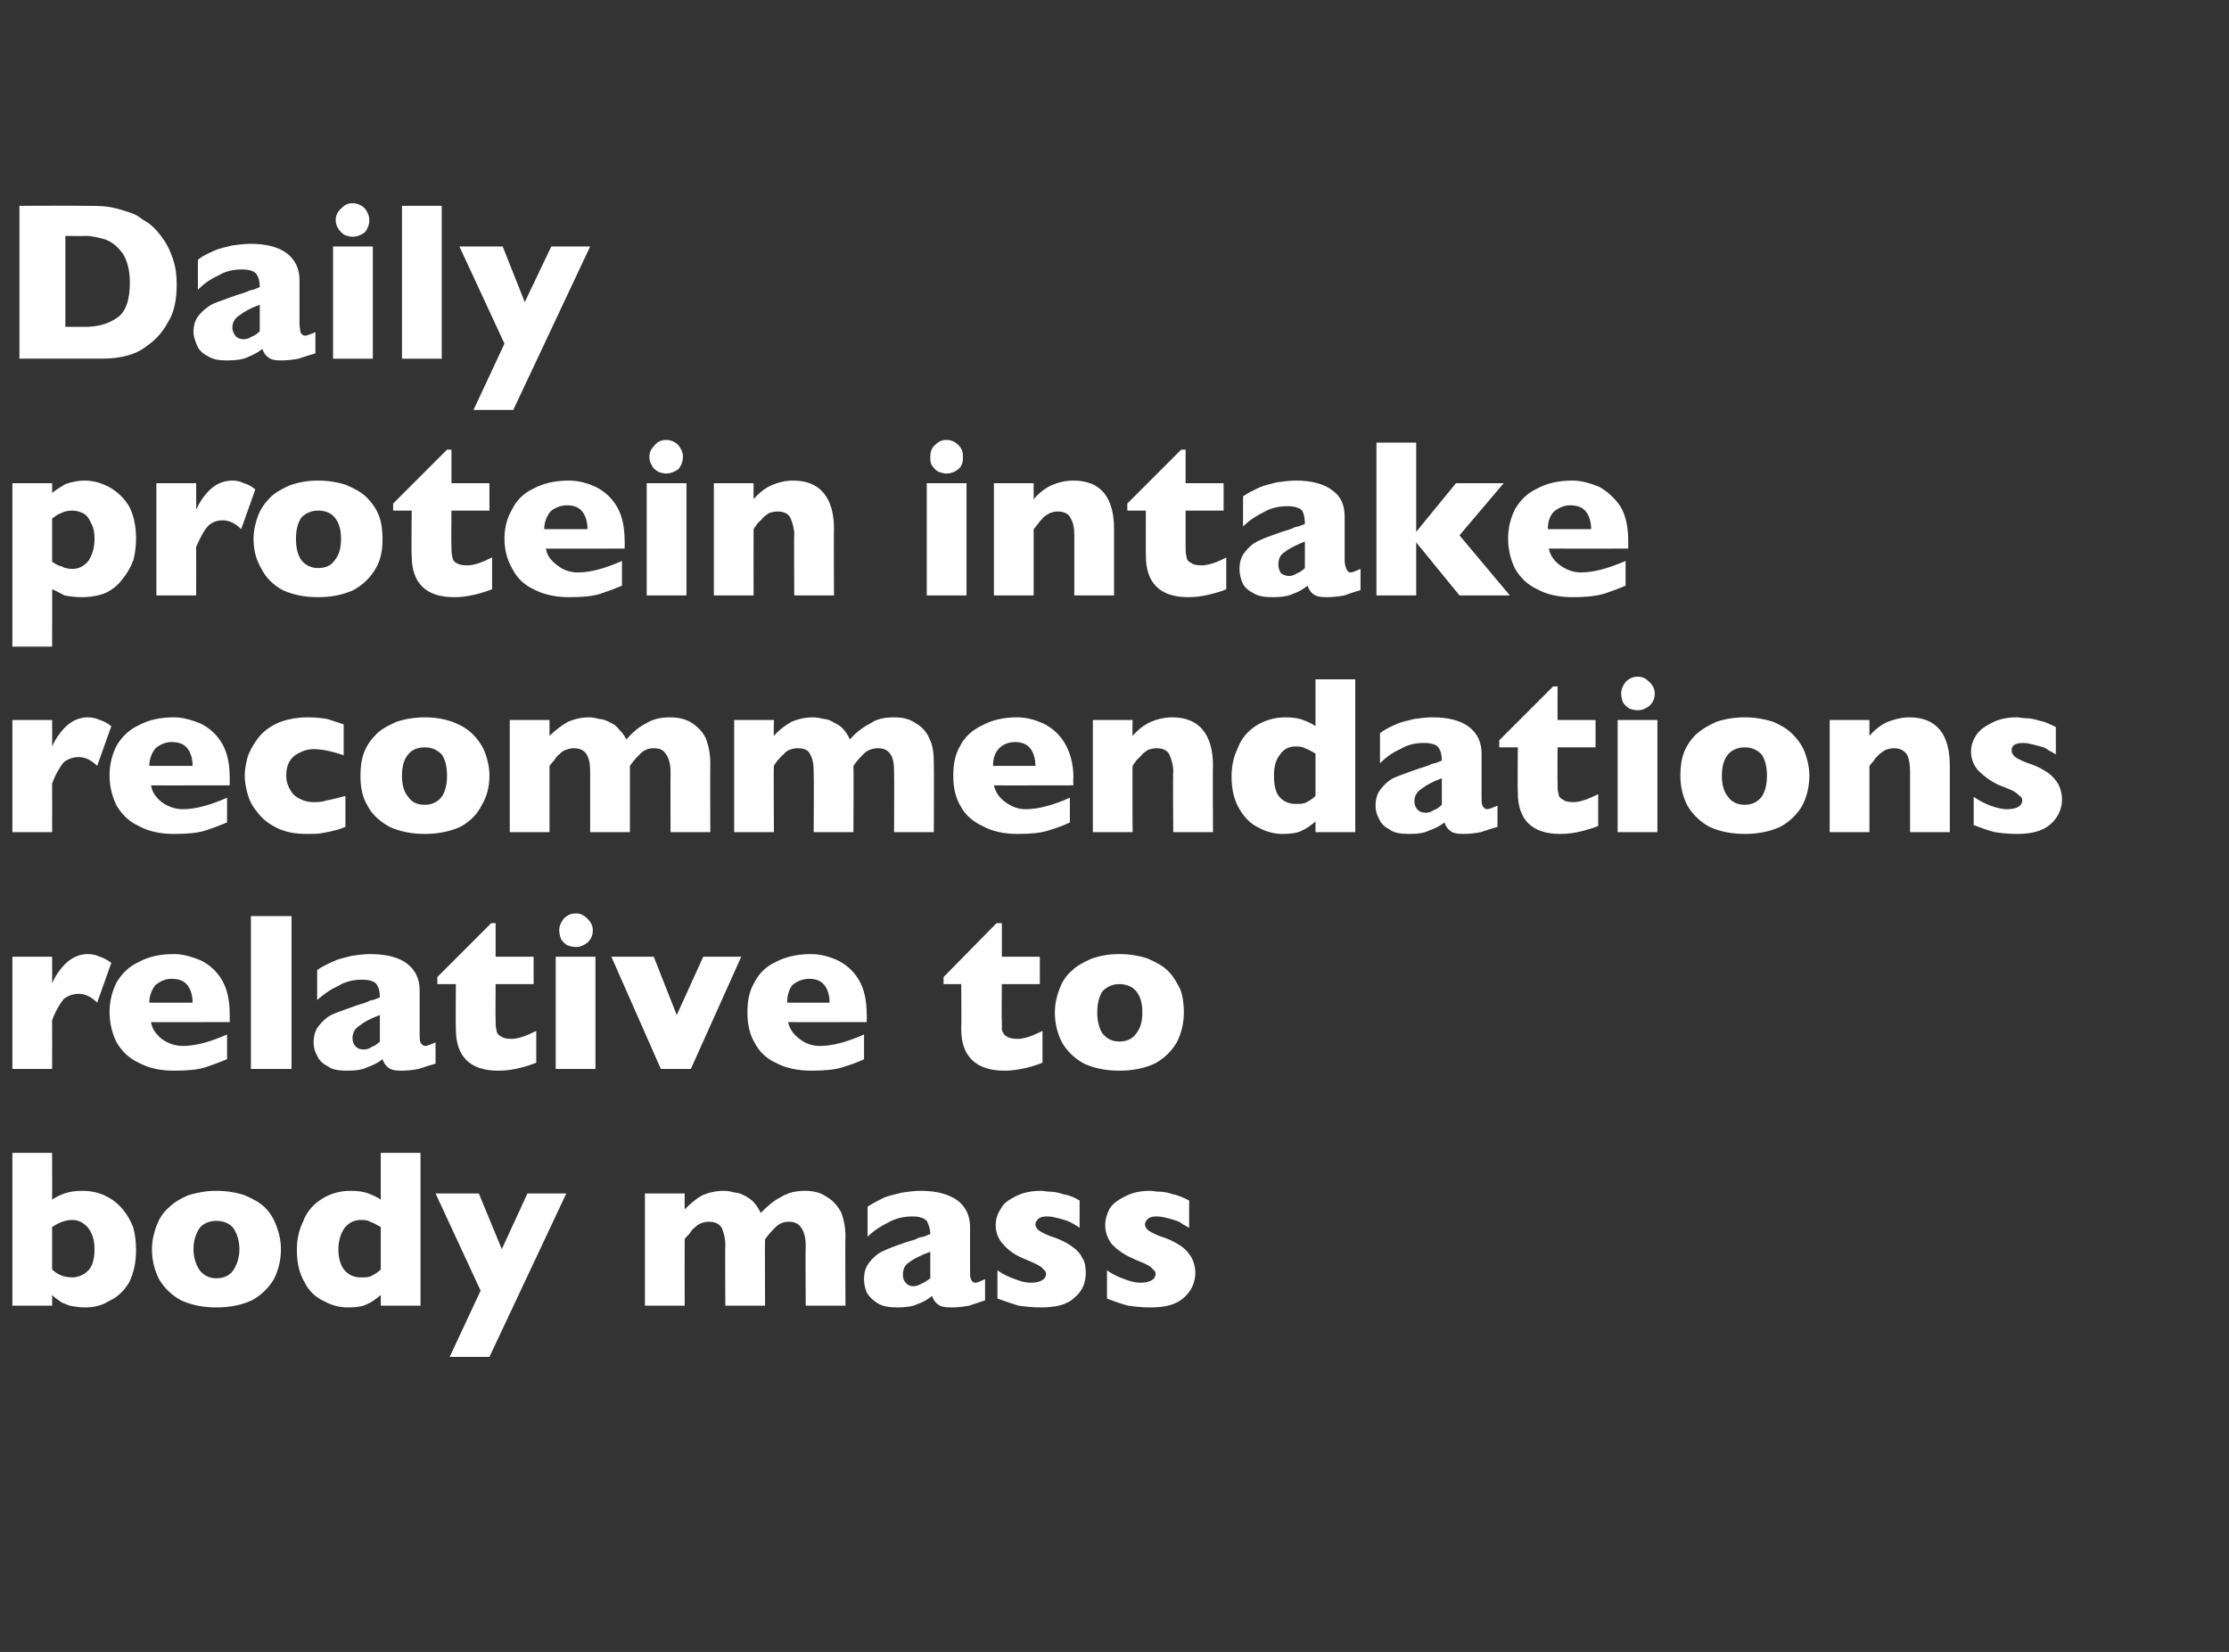 <?xml version="1.0" standalone="no"?><!DOCTYPE svg PUBLIC "-//W3C//DTD SVG 1.1//EN" "http://www.w3.org/Graphics/SVG/1.1/DTD/svg11.dtd"><svg xmlns="http://www.w3.org/2000/svg" version="1.1" width="252.3px" height="187px" viewBox="0 0 252.3 187"><rect x="0" y="0" width="252.3" height="187" fill="#333333" stroke="none"/>  <desc>Daily protein intake recommendations relative to body mass</desc>  <defs/>  <g id="Polygon58688">    <path d="M 15.4 141.5 C 15.4 143 15.1 144.2 14.6 145.2 C 14 146.2 13.2 146.9 12.3 147.3 C 11.5 147.8 10.6 148 9.6 148 C 9 148 8.4 147.9 7.9 147.8 C 7.4 147.6 7 147.5 6.8 147.3 C 6.5 147.1 6.2 146.9 5.9 146.6 C 5.91 146.64 5.9 147.8 5.9 147.8 L 1.4 147.8 L 1.4 130.5 L 5.9 130.5 C 5.9 130.5 5.91 135.82 5.9 135.8 C 6.2 135.6 6.7 135.3 7.3 135.1 C 7.9 134.9 8.5 134.8 9.3 134.8 C 10.3 134.8 11.2 135 12 135.4 C 12.8 135.8 13.4 136.3 13.9 136.9 C 14.4 137.5 14.8 138.2 15.1 139 C 15.3 139.8 15.4 140.6 15.4 141.5 Z M 10.7 141.4 C 10.7 140.3 10.4 139.5 9.9 138.9 C 9.4 138.4 8.9 138.1 8.2 138.1 C 7.5 138.1 6.8 138.3 5.9 138.9 C 5.9 138.9 5.9 143.7 5.9 143.7 C 6.5 144.3 7.3 144.6 8.2 144.6 C 8.7 144.6 9.3 144.4 9.8 144 C 10.4 143.5 10.7 142.7 10.7 141.4 Z M 31.8 141.4 C 31.8 142.7 31.5 143.8 31 144.8 C 30.4 145.8 29.6 146.6 28.5 147.2 C 27.4 147.7 26.1 148 24.5 148 C 22.9 148 21.6 147.7 20.5 147.2 C 19.4 146.6 18.6 145.8 18 144.8 C 17.5 143.8 17.2 142.7 17.2 141.4 C 17.2 140.5 17.4 139.6 17.7 138.8 C 18 138 18.4 137.3 19.1 136.7 C 19.7 136.1 20.4 135.7 21.3 135.3 C 22.3 135 23.3 134.8 24.5 134.8 C 25.7 134.8 26.8 135 27.7 135.3 C 28.6 135.7 29.4 136.1 30 136.7 C 30.6 137.3 31 138 31.3 138.8 C 31.6 139.6 31.8 140.5 31.8 141.4 Z M 27.1 141.4 C 27.1 140.4 26.8 139.6 26.4 139 C 26 138.5 25.3 138.2 24.5 138.2 C 23.7 138.2 23 138.5 22.6 139 C 22.2 139.6 21.9 140.4 21.9 141.4 C 21.9 142.4 22.2 143.2 22.6 143.8 C 23.1 144.4 23.7 144.7 24.5 144.7 C 25.3 144.7 26 144.4 26.4 143.8 C 26.8 143.2 27.1 142.4 27.1 141.4 Z M 47.6 147.8 L 43.1 147.8 C 43.1 147.8 43.09 146.64 43.1 146.6 C 42.6 147 42.1 147.4 41.6 147.6 C 41.1 147.9 40.3 148 39.4 148 C 38.5 148 37.6 147.8 36.7 147.3 C 35.8 146.9 35 146.2 34.5 145.2 C 33.9 144.2 33.6 143 33.6 141.5 C 33.6 140.4 33.8 139.3 34.3 138.3 C 34.7 137.2 35.4 136.4 36.3 135.8 C 37.2 135.2 38.3 134.8 39.7 134.8 C 40.5 134.8 41.2 134.9 41.7 135.1 C 42.2 135.3 42.7 135.5 43.1 135.8 C 43.09 135.82 43.1 130.5 43.1 130.5 L 47.6 130.5 L 47.6 147.8 Z M 43.1 143.7 C 43.1 143.7 43.1 138.9 43.1 138.9 C 42.6 138.6 42.2 138.4 41.9 138.3 C 41.6 138.1 41.2 138.1 40.8 138.1 C 40.1 138.1 39.5 138.4 39 139 C 38.6 139.6 38.3 140.4 38.3 141.4 C 38.3 142.5 38.6 143.4 39.1 143.9 C 39.6 144.4 40.2 144.6 40.8 144.6 C 41.4 144.6 41.8 144.6 42.1 144.4 C 42.5 144.2 42.8 144 43.1 143.7 Z M 64.1 135.1 L 55.4 153.6 L 50.9 153.6 L 54.4 146.1 L 49.3 135.1 L 54.2 135.1 L 56.8 141.4 L 59.7 135.1 L 64.1 135.1 Z M 95.7 147.8 L 91.2 147.8 C 91.2 147.8 91.15 141 91.2 141 C 91.2 140.1 91 139.4 90.7 139 C 90.4 138.5 89.9 138.3 89.3 138.3 C 88.7 138.3 88.2 138.5 87.8 138.9 C 87.4 139.3 87 139.7 86.6 140.3 C 86.56 140.32 86.6 147.8 86.6 147.8 L 82.1 147.8 C 82.1 147.8 82.06 141 82.1 141 C 82.1 140.1 81.9 139.5 81.7 139 C 81.4 138.5 80.9 138.3 80.2 138.3 C 79.9 138.3 79.5 138.4 79.3 138.5 C 79 138.6 78.8 138.8 78.6 139 C 78.4 139.1 78.2 139.4 78 139.7 C 77.7 140 77.5 140.2 77.5 140.3 C 77.48 140.32 77.5 147.8 77.5 147.8 L 73 147.8 L 73 135.1 L 77.5 135.1 C 77.5 135.1 77.48 136.89 77.5 136.9 C 78.2 136.2 78.8 135.7 79.5 135.3 C 80.2 135 81 134.8 82 134.8 C 82.4 134.8 82.8 134.9 83.2 135 C 83.6 135 84 135.2 84.4 135.4 C 84.7 135.6 85.1 135.8 85.4 136.2 C 85.7 136.5 85.9 136.9 86.1 137.3 C 86.9 136.5 87.6 135.9 88.4 135.5 C 89.2 135 90.1 134.8 91.1 134.8 C 92.1 134.8 92.9 135 93.6 135.5 C 94.3 135.9 94.8 136.5 95.2 137.2 C 95.5 138 95.7 138.9 95.7 140 C 95.65 140.03 95.7 147.8 95.7 147.8 Z M 111.5 147.2 C 110.9 147.4 110.3 147.6 109.7 147.8 C 109.1 147.9 108.5 148 107.7 148 C 106.9 148 106.4 147.9 106.1 147.6 C 105.8 147.4 105.6 147 105.5 146.7 C 105 147.1 104.5 147.4 103.9 147.6 C 103.3 147.9 102.5 148 101.6 148 C 100.7 148 99.9 147.9 99.3 147.5 C 98.8 147.2 98.4 146.8 98.1 146.3 C 97.9 145.8 97.8 145.3 97.8 144.8 C 97.8 144 98 143.4 98.4 142.9 C 98.8 142.4 99.3 141.9 100 141.6 C 100.6 141.3 101.5 141 102.6 140.6 C 103.3 140.4 103.7 140.3 104 140.1 C 104.4 140 104.6 140 104.8 139.9 C 104.9 139.8 105.1 139.8 105.3 139.7 C 105.3 139.1 105.1 138.6 104.9 138.2 C 104.6 137.9 104.1 137.7 103.3 137.7 C 102.3 137.7 101.4 137.9 100.5 138.4 C 99.7 138.8 98.9 139.3 98.2 140 C 98.2 140 98.2 136.6 98.2 136.6 C 98.8 136.2 99.4 135.9 100 135.6 C 100.7 135.3 101.4 135.2 102.1 135 C 102.8 134.9 103.5 134.8 104.2 134.8 C 106.1 134.8 107.4 135.2 108.4 135.9 C 109.3 136.6 109.8 137.6 109.8 138.9 C 109.8 138.9 109.8 143.8 109.8 143.8 C 109.8 144.2 109.8 144.6 109.9 144.8 C 110 145 110.1 145.2 110.4 145.2 C 110.7 145.2 111 145 111.5 144.8 C 111.5 144.8 111.5 147.2 111.5 147.2 Z M 105.3 144.7 C 105.3 144.7 105.3 141.7 105.3 141.7 C 104.2 142.1 103.4 142.5 102.9 142.9 C 102.4 143.2 102.2 143.7 102.2 144.3 C 102.2 144.7 102.3 145 102.6 145.3 C 102.8 145.5 103.1 145.6 103.4 145.6 C 103.7 145.6 104 145.5 104.3 145.3 C 104.6 145.2 104.9 145 105.3 144.7 Z M 122.9 144.1 C 122.9 145.2 122.5 146.2 121.6 146.9 C 120.8 147.7 119.5 148 117.8 148 C 116.9 148 116 147.9 115.3 147.8 C 114.6 147.6 113.8 147.3 112.9 147 C 112.9 147 112.9 143.8 112.9 143.8 C 113.6 144.3 114.3 144.6 114.9 144.8 C 115.4 145 116 145.2 116.7 145.2 C 117.8 145.2 118.4 144.8 118.4 144.2 C 118.4 144 118.3 143.8 118.1 143.7 C 118 143.5 117.7 143.3 117.3 143.1 C 116.9 142.9 116.4 142.7 115.7 142.4 C 114.8 142 114.1 141.5 113.6 140.9 C 113 140.3 112.7 139.5 112.7 138.7 C 112.7 138 112.9 137.4 113.3 136.8 C 113.6 136.2 114.2 135.8 115 135.4 C 115.8 135 116.7 134.8 117.9 134.8 C 118.1 134.8 118.5 134.9 118.9 134.9 C 119.3 134.9 119.8 135 120.4 135.2 C 121.1 135.3 121.7 135.6 122.2 135.9 C 122.2 135.9 122.2 139 122.2 139 C 122 138.8 121.7 138.7 121.6 138.6 C 121.4 138.5 121.1 138.3 120.8 138.2 C 120.5 138.1 120.2 138 119.8 137.9 C 119.4 137.8 119 137.7 118.5 137.7 C 118 137.7 117.7 137.8 117.5 138 C 117.3 138.2 117.2 138.4 117.2 138.6 C 117.2 138.8 117.3 139 117.5 139.2 C 117.7 139.4 118.1 139.6 118.8 139.9 C 119.8 140.2 120.6 140.6 121.2 141 C 121.8 141.4 122.3 141.9 122.5 142.4 C 122.8 142.8 122.9 143.4 122.9 144.1 Z M 135.3 144.1 C 135.3 145.2 134.8 146.2 134 146.9 C 133.1 147.7 131.9 148 130.2 148 C 129.2 148 128.4 147.9 127.7 147.8 C 126.9 147.6 126.1 147.3 125.3 147 C 125.3 147 125.3 143.8 125.3 143.8 C 126 144.3 126.7 144.6 127.3 144.8 C 127.8 145 128.4 145.2 129.1 145.2 C 130.2 145.2 130.8 144.8 130.8 144.2 C 130.8 144 130.7 143.8 130.5 143.7 C 130.4 143.5 130.1 143.3 129.7 143.1 C 129.3 142.9 128.7 142.7 128.1 142.4 C 127.2 142 126.5 141.5 125.9 140.9 C 125.4 140.3 125.1 139.5 125.1 138.7 C 125.1 138 125.3 137.4 125.6 136.8 C 126 136.2 126.6 135.8 127.4 135.4 C 128.2 135 129.1 134.8 130.2 134.8 C 130.5 134.8 130.8 134.9 131.3 134.9 C 131.7 134.9 132.2 135 132.8 135.2 C 133.4 135.3 134 135.6 134.6 135.9 C 134.6 135.9 134.6 139 134.6 139 C 134.3 138.8 134.1 138.7 133.9 138.6 C 133.8 138.5 133.5 138.3 133.2 138.2 C 132.9 138.1 132.6 138 132.2 137.9 C 131.8 137.8 131.4 137.7 130.9 137.7 C 130.4 137.7 130.1 137.8 129.9 138 C 129.7 138.2 129.6 138.4 129.6 138.6 C 129.6 138.8 129.7 139 129.9 139.2 C 130.1 139.4 130.5 139.6 131.2 139.9 C 132.2 140.2 133 140.6 133.6 141 C 134.2 141.4 134.6 141.9 134.9 142.4 C 135.1 142.8 135.3 143.4 135.3 144.1 Z " stroke="none" fill="#fff"/>  </g>  <g id="Polygon58687">    <path d="M 12.6 109 C 12.6 109 11 113.5 11 113.5 C 10.3 112.8 9.6 112.5 8.9 112.5 C 8.3 112.5 7.7 112.7 7.2 113.1 C 6.8 113.6 6.3 114.4 5.9 115.5 C 5.91 115.52 5.9 121 5.9 121 L 1.4 121 L 1.4 108.3 L 5.9 108.3 C 5.9 108.3 5.91 111.34 5.9 111.3 C 6.2 110.6 6.7 109.8 7.4 109.1 C 8.1 108.4 9 108 9.9 108 C 10.4 108 10.9 108.1 11.3 108.3 C 11.6 108.4 12.1 108.6 12.6 109 Z M 26 115.7 C 26 115.7 17.05 115.72 17.1 115.7 C 17.2 116.5 17.7 117.1 18.3 117.6 C 19 118.1 19.8 118.4 20.7 118.4 C 22.2 118.4 23.9 117.9 25.7 117.1 C 25.7 117.1 25.7 119.9 25.7 119.9 C 25 120.2 24.2 120.5 23.3 120.8 C 22.4 121.1 21.2 121.2 19.7 121.2 C 18.1 121.2 16.8 120.9 15.7 120.3 C 14.6 119.8 13.8 119 13.2 118 C 12.7 117 12.4 115.8 12.4 114.6 C 12.4 113.3 12.7 112.2 13.2 111.2 C 13.8 110.2 14.6 109.4 15.7 108.9 C 16.8 108.3 18.1 108 19.7 108 C 20.7 108 21.7 108.3 22.7 108.7 C 23.7 109.2 24.5 109.9 25.1 110.9 C 25.7 111.9 26 113.2 26 114.8 C 26.01 114.82 26 115.7 26 115.7 Z M 21.8 113.5 C 21.8 112.7 21.6 112 21.2 111.5 C 20.8 111 20.2 110.8 19.4 110.8 C 18.7 110.8 18.1 111.1 17.6 111.5 C 17.2 112 16.9 112.7 16.9 113.5 C 16.9 113.5 21.8 113.5 21.8 113.5 Z M 33 121 L 28.4 121 L 28.4 103.7 L 33 103.7 L 33 121 Z M 49.3 120.4 C 48.6 120.6 48 120.8 47.4 121 C 46.9 121.1 46.2 121.2 45.4 121.2 C 44.7 121.2 44.2 121.1 43.9 120.8 C 43.6 120.6 43.4 120.2 43.3 119.9 C 42.8 120.3 42.2 120.6 41.6 120.8 C 41 121.1 40.3 121.2 39.3 121.2 C 38.4 121.2 37.6 121.1 37.1 120.7 C 36.5 120.4 36.1 120 35.9 119.5 C 35.6 119 35.5 118.5 35.5 118 C 35.5 117.2 35.7 116.6 36.1 116.1 C 36.5 115.6 37 115.1 37.7 114.8 C 38.4 114.5 39.3 114.2 40.4 113.8 C 41 113.6 41.5 113.5 41.8 113.3 C 42.1 113.2 42.3 113.2 42.5 113.1 C 42.7 113 42.8 113 43 112.9 C 43 112.3 42.9 111.8 42.6 111.4 C 42.4 111.1 41.8 110.9 41 110.9 C 40 110.9 39.1 111.1 38.3 111.6 C 37.4 112 36.7 112.5 35.9 113.2 C 35.9 113.2 35.9 109.8 35.9 109.8 C 36.5 109.4 37.1 109.1 37.8 108.8 C 38.4 108.5 39.1 108.4 39.8 108.2 C 40.5 108.1 41.2 108 41.9 108 C 43.8 108 45.2 108.4 46.1 109.1 C 47 109.8 47.5 110.8 47.5 112.1 C 47.5 112.1 47.5 117 47.5 117 C 47.5 117.4 47.5 117.8 47.6 118 C 47.7 118.2 47.9 118.4 48.1 118.4 C 48.4 118.4 48.8 118.2 49.3 118 C 49.3 118 49.3 120.4 49.3 120.4 Z M 43 117.9 C 43 117.9 43 114.9 43 114.9 C 41.9 115.3 41.2 115.7 40.7 116.1 C 40.2 116.4 39.9 116.9 39.9 117.5 C 39.9 117.9 40 118.2 40.3 118.5 C 40.5 118.7 40.8 118.8 41.2 118.8 C 41.5 118.8 41.8 118.7 42.1 118.5 C 42.4 118.4 42.7 118.2 43 117.9 Z M 60.7 120.3 C 60.2 120.5 59.6 120.7 58.8 120.9 C 58 121.1 57.2 121.2 56.4 121.2 C 53.2 121.2 51.6 119.6 51.6 116.5 C 51.56 116.47 51.6 111.4 51.6 111.4 L 49.5 111.4 L 49.5 110.6 L 55.6 104.5 L 56.1 104.5 L 56.1 108.3 L 60.4 108.3 L 60.4 111.4 L 56.1 111.4 C 56.1 111.4 56.07 115.47 56.1 115.5 C 56.1 115.9 56.1 116.3 56.2 116.6 C 56.2 116.9 56.4 117.2 56.7 117.3 C 56.9 117.5 57.3 117.6 57.9 117.6 C 58.6 117.6 59.5 117.3 60.7 116.7 C 60.7 116.7 60.7 120.3 60.7 120.3 Z M 67.1 105.3 C 67.1 105.9 66.9 106.3 66.5 106.7 C 66.1 107 65.7 107.2 65.2 107.2 C 64.8 107.2 64.5 107.1 64.2 107 C 63.9 106.8 63.7 106.6 63.5 106.3 C 63.4 106 63.3 105.7 63.3 105.3 C 63.3 104.8 63.5 104.4 63.8 104 C 64.2 103.6 64.6 103.4 65.2 103.4 C 65.7 103.4 66.1 103.6 66.5 104 C 66.9 104.4 67.1 104.8 67.1 105.3 Z M 67.4 121 L 62.9 121 L 62.9 108.3 L 67.4 108.3 L 67.4 121 Z M 83.9 108.3 L 78.2 121 L 74.8 121 L 69.2 108.3 L 74 108.3 L 76.6 114.9 L 79.6 108.3 L 83.9 108.3 Z M 98.1 115.7 C 98.1 115.7 89.18 115.72 89.2 115.7 C 89.4 116.5 89.8 117.1 90.5 117.6 C 91.1 118.1 91.9 118.4 92.8 118.4 C 94.3 118.4 96 117.9 97.8 117.1 C 97.8 117.1 97.8 119.9 97.8 119.9 C 97.2 120.2 96.4 120.5 95.4 120.8 C 94.5 121.1 93.3 121.2 91.8 121.2 C 90.3 121.2 88.9 120.9 87.8 120.3 C 86.7 119.8 85.9 119 85.4 118 C 84.8 117 84.6 115.8 84.6 114.6 C 84.6 113.3 84.8 112.2 85.4 111.2 C 85.9 110.2 86.7 109.4 87.8 108.9 C 88.9 108.3 90.3 108 91.8 108 C 92.9 108 93.9 108.3 94.8 108.7 C 95.8 109.2 96.6 109.9 97.2 110.9 C 97.8 111.9 98.1 113.2 98.1 114.8 C 98.14 114.82 98.1 115.7 98.1 115.7 Z M 93.9 113.5 C 93.9 112.7 93.7 112 93.3 111.5 C 92.9 111 92.3 110.8 91.6 110.8 C 90.8 110.8 90.2 111.1 89.7 111.5 C 89.3 112 89.1 112.7 89.1 113.5 C 89.1 113.5 93.9 113.5 93.9 113.5 Z M 118 120.3 C 117.5 120.5 116.9 120.7 116.1 120.9 C 115.2 121.1 114.5 121.2 113.7 121.2 C 110.5 121.2 108.8 119.6 108.8 116.5 C 108.84 116.47 108.8 111.4 108.8 111.4 L 106.8 111.4 L 106.8 110.6 L 112.8 104.5 L 113.4 104.5 L 113.4 108.3 L 117.7 108.3 L 117.7 111.4 L 113.4 111.4 C 113.4 111.4 113.35 115.47 113.4 115.5 C 113.4 115.9 113.4 116.3 113.4 116.6 C 113.5 116.9 113.7 117.2 113.9 117.3 C 114.2 117.5 114.6 117.6 115.2 117.6 C 115.9 117.6 116.8 117.3 118 116.7 C 118 116.7 118 120.3 118 120.3 Z M 134 114.6 C 134 115.9 133.7 117 133.2 118 C 132.6 119 131.8 119.8 130.7 120.4 C 129.6 120.9 128.3 121.2 126.7 121.2 C 125.1 121.2 123.8 120.9 122.7 120.4 C 121.6 119.8 120.8 119 120.2 118 C 119.7 117 119.4 115.9 119.4 114.6 C 119.4 113.7 119.6 112.8 119.9 112 C 120.2 111.2 120.6 110.5 121.3 109.9 C 121.9 109.3 122.7 108.9 123.6 108.5 C 124.5 108.2 125.5 108 126.7 108 C 127.9 108 129 108.2 129.9 108.5 C 130.8 108.9 131.6 109.3 132.2 109.9 C 132.8 110.5 133.2 111.2 133.6 112 C 133.9 112.8 134 113.7 134 114.6 Z M 129.3 114.6 C 129.3 113.6 129.1 112.8 128.6 112.2 C 128.2 111.7 127.5 111.4 126.7 111.4 C 125.9 111.4 125.3 111.7 124.8 112.2 C 124.4 112.8 124.2 113.6 124.2 114.6 C 124.2 115.6 124.4 116.4 124.8 117 C 125.3 117.6 125.9 117.9 126.7 117.9 C 127.5 117.9 128.2 117.6 128.6 117 C 129.1 116.4 129.3 115.6 129.3 114.6 Z " stroke="none" fill="#fff"/>  </g>  <g id="Polygon58686">    <path d="M 12.6 82.2 C 12.6 82.2 11 86.7 11 86.7 C 10.3 86 9.6 85.7 8.9 85.7 C 8.3 85.7 7.7 85.9 7.2 86.3 C 6.8 86.8 6.3 87.6 5.9 88.7 C 5.91 88.72 5.9 94.2 5.9 94.2 L 1.4 94.2 L 1.4 81.5 L 5.9 81.5 C 5.9 81.5 5.91 84.54 5.9 84.5 C 6.2 83.8 6.7 83 7.4 82.3 C 8.1 81.6 9 81.2 9.9 81.2 C 10.4 81.2 10.9 81.3 11.3 81.5 C 11.6 81.6 12.1 81.8 12.6 82.2 Z M 26 88.9 C 26 88.9 17.05 88.92 17.1 88.9 C 17.2 89.7 17.7 90.3 18.3 90.8 C 19 91.3 19.8 91.6 20.7 91.6 C 22.2 91.6 23.9 91.1 25.7 90.3 C 25.7 90.3 25.7 93.1 25.7 93.1 C 25 93.4 24.2 93.7 23.3 94 C 22.4 94.3 21.2 94.4 19.7 94.4 C 18.1 94.4 16.8 94.1 15.7 93.5 C 14.6 93 13.8 92.2 13.2 91.2 C 12.7 90.2 12.4 89 12.4 87.8 C 12.4 86.5 12.7 85.4 13.2 84.4 C 13.8 83.4 14.6 82.6 15.7 82.1 C 16.8 81.5 18.1 81.2 19.7 81.2 C 20.7 81.2 21.7 81.5 22.7 81.9 C 23.7 82.4 24.5 83.1 25.1 84.1 C 25.7 85.1 26 86.4 26 88 C 26.01 88.02 26 88.9 26 88.9 Z M 21.8 86.7 C 21.8 85.9 21.6 85.2 21.2 84.7 C 20.8 84.2 20.2 84 19.4 84 C 18.7 84 18.1 84.3 17.6 84.7 C 17.2 85.2 16.9 85.9 16.9 86.7 C 16.9 86.7 21.8 86.7 21.8 86.7 Z M 39.1 93.6 C 38.8 93.7 38.4 93.9 37.9 94 C 37.5 94.1 37.1 94.2 36.5 94.3 C 36 94.4 35.4 94.4 34.8 94.4 C 33.4 94.4 32.3 94.2 31.3 93.7 C 30.3 93.2 29.6 92.6 29.1 91.9 C 28.5 91.2 28.2 90.5 28 89.8 C 27.8 89 27.7 88.4 27.7 87.8 C 27.7 87.2 27.8 86.6 28 85.8 C 28.2 85.1 28.6 84.4 29.1 83.7 C 29.6 83 30.3 82.4 31.3 81.9 C 32.2 81.5 33.4 81.2 34.8 81.2 C 35.8 81.2 36.5 81.3 37.1 81.4 C 37.7 81.6 38.3 81.8 38.9 82 C 38.9 82 38.9 85.5 38.9 85.5 C 37.5 85 36.3 84.8 35.5 84.8 C 34.7 84.8 34 85.1 33.4 85.5 C 32.7 86 32.4 86.8 32.4 87.8 C 32.4 88.5 32.6 89 32.9 89.5 C 33.2 90 33.6 90.3 34.1 90.5 C 34.5 90.7 35 90.8 35.5 90.8 C 35.9 90.8 36.4 90.8 37 90.6 C 37.6 90.5 38.3 90.3 39.1 90.1 C 39.1 90.1 39.1 93.6 39.1 93.6 Z M 55.4 87.8 C 55.4 89.1 55.1 90.2 54.5 91.2 C 54 92.2 53.2 93 52.1 93.6 C 51 94.1 49.6 94.4 48.1 94.4 C 46.5 94.4 45.2 94.1 44.1 93.6 C 43 93 42.1 92.2 41.6 91.2 C 41 90.2 40.8 89.1 40.8 87.8 C 40.8 86.9 40.9 86 41.2 85.2 C 41.5 84.4 42 83.7 42.6 83.1 C 43.2 82.5 44 82.1 44.9 81.7 C 45.8 81.4 46.9 81.2 48.1 81.2 C 49.3 81.2 50.3 81.4 51.2 81.7 C 52.2 82.1 52.9 82.5 53.5 83.1 C 54.1 83.7 54.6 84.4 54.9 85.2 C 55.2 86 55.4 86.9 55.4 87.8 Z M 50.6 87.8 C 50.6 86.8 50.4 86 50 85.4 C 49.5 84.9 48.9 84.6 48.1 84.6 C 47.2 84.6 46.6 84.9 46.2 85.4 C 45.7 86 45.5 86.8 45.5 87.8 C 45.5 88.8 45.7 89.6 46.2 90.2 C 46.6 90.8 47.2 91.1 48.1 91.1 C 48.9 91.1 49.5 90.8 50 90.2 C 50.4 89.6 50.6 88.8 50.6 87.8 Z M 80.4 94.2 L 75.9 94.2 C 75.9 94.2 75.88 87.4 75.9 87.4 C 75.9 86.5 75.7 85.8 75.4 85.4 C 75.1 84.9 74.7 84.7 74 84.7 C 73.4 84.7 72.9 84.9 72.5 85.3 C 72.1 85.7 71.7 86.1 71.3 86.7 C 71.29 86.72 71.3 94.2 71.3 94.2 L 66.8 94.2 C 66.8 94.2 66.79 87.4 66.8 87.4 C 66.8 86.5 66.7 85.9 66.4 85.4 C 66.1 84.9 65.6 84.7 64.9 84.7 C 64.6 84.7 64.3 84.8 64 84.9 C 63.7 85 63.5 85.2 63.3 85.4 C 63.1 85.5 62.9 85.8 62.7 86.1 C 62.4 86.4 62.3 86.6 62.2 86.7 C 62.2 86.72 62.2 94.2 62.2 94.2 L 57.7 94.2 L 57.7 81.5 L 62.2 81.5 C 62.2 81.5 62.2 83.29 62.2 83.3 C 62.9 82.6 63.6 82.1 64.3 81.7 C 65 81.4 65.8 81.2 66.7 81.2 C 67.1 81.2 67.5 81.3 67.9 81.4 C 68.3 81.4 68.7 81.6 69.1 81.8 C 69.5 82 69.8 82.2 70.1 82.6 C 70.4 82.9 70.7 83.3 70.9 83.7 C 71.6 82.9 72.3 82.3 73.1 81.9 C 73.9 81.4 74.8 81.2 75.8 81.2 C 76.8 81.2 77.7 81.4 78.4 81.9 C 79 82.3 79.6 82.9 79.9 83.6 C 80.2 84.4 80.4 85.3 80.4 86.4 C 80.38 86.43 80.4 94.2 80.4 94.2 Z M 105.7 94.2 L 101.2 94.2 C 101.2 94.2 101.23 87.4 101.2 87.4 C 101.2 86.5 101.1 85.8 100.8 85.4 C 100.5 84.9 100 84.7 99.4 84.7 C 98.8 84.7 98.2 84.9 97.8 85.3 C 97.4 85.7 97 86.1 96.6 86.7 C 96.64 86.72 96.6 94.2 96.6 94.2 L 92.1 94.2 C 92.1 94.2 92.14 87.4 92.1 87.4 C 92.1 86.5 92 85.9 91.7 85.4 C 91.5 84.9 91 84.7 90.3 84.7 C 89.9 84.7 89.6 84.8 89.3 84.9 C 89.1 85 88.8 85.2 88.7 85.4 C 88.5 85.5 88.3 85.8 88 86.1 C 87.8 86.4 87.6 86.6 87.6 86.7 C 87.55 86.72 87.6 94.2 87.6 94.2 L 83.1 94.2 L 83.1 81.5 L 87.6 81.5 C 87.6 81.5 87.55 83.29 87.6 83.3 C 88.2 82.6 88.9 82.1 89.6 81.7 C 90.3 81.4 91.1 81.2 92 81.2 C 92.5 81.2 92.9 81.3 93.3 81.4 C 93.7 81.4 94.1 81.6 94.4 81.8 C 94.8 82 95.2 82.2 95.5 82.6 C 95.8 82.9 96 83.3 96.2 83.7 C 96.9 82.9 97.7 82.3 98.5 81.9 C 99.2 81.4 100.1 81.2 101.2 81.2 C 102.2 81.2 103 81.4 103.7 81.9 C 104.4 82.3 104.9 82.9 105.2 83.6 C 105.6 84.4 105.7 85.3 105.7 86.4 C 105.73 86.43 105.7 94.2 105.7 94.2 Z M 121.5 88.9 C 121.5 88.9 112.49 88.92 112.5 88.9 C 112.7 89.7 113.1 90.3 113.8 90.8 C 114.5 91.3 115.2 91.6 116.1 91.6 C 117.6 91.6 119.3 91.1 121.1 90.3 C 121.1 90.3 121.1 93.1 121.1 93.1 C 120.5 93.4 119.7 93.7 118.7 94 C 117.8 94.3 116.6 94.4 115.2 94.4 C 113.6 94.4 112.3 94.1 111.2 93.5 C 110.1 93 109.2 92.2 108.7 91.2 C 108.1 90.2 107.9 89 107.9 87.8 C 107.9 86.5 108.1 85.4 108.7 84.4 C 109.2 83.4 110.1 82.6 111.2 82.1 C 112.3 81.5 113.6 81.2 115.2 81.2 C 116.2 81.2 117.2 81.5 118.1 81.9 C 119.1 82.4 119.9 83.1 120.5 84.1 C 121.1 85.1 121.5 86.4 121.5 88 C 121.45 88.02 121.5 88.9 121.5 88.9 Z M 117.2 86.7 C 117.2 85.9 117 85.2 116.6 84.7 C 116.2 84.2 115.6 84 114.9 84 C 114.1 84 113.5 84.3 113.1 84.7 C 112.6 85.2 112.4 85.9 112.4 86.7 C 112.4 86.7 117.2 86.7 117.2 86.7 Z M 137.3 94.2 L 132.8 94.2 C 132.8 94.2 132.75 87.33 132.8 87.3 C 132.8 86.6 132.6 86 132.4 85.5 C 132.2 85 131.7 84.7 130.9 84.7 C 130.5 84.7 130.2 84.8 129.9 84.9 C 129.7 85.1 129.4 85.2 129.2 85.5 C 129 85.7 128.8 85.9 128.6 86.1 C 128.5 86.3 128.3 86.5 128.2 86.7 C 128.16 86.72 128.2 94.2 128.2 94.2 L 123.7 94.2 L 123.7 81.5 L 128.2 81.5 C 128.2 81.5 128.16 83.29 128.2 83.3 C 128.9 82.5 129.6 82 130.3 81.7 C 131 81.4 131.8 81.2 132.7 81.2 C 135.7 81.2 137.3 83.1 137.3 86.7 C 137.25 86.72 137.3 94.2 137.3 94.2 Z M 153.4 94.2 L 148.9 94.2 C 148.9 94.2 148.9 93.04 148.9 93 C 148.4 93.4 147.9 93.8 147.4 94 C 146.9 94.3 146.1 94.4 145.2 94.4 C 144.3 94.4 143.4 94.2 142.5 93.7 C 141.6 93.3 140.9 92.6 140.3 91.6 C 139.7 90.6 139.4 89.4 139.4 87.9 C 139.4 86.8 139.6 85.7 140.1 84.7 C 140.5 83.6 141.2 82.8 142.1 82.2 C 143 81.6 144.2 81.2 145.5 81.2 C 146.3 81.2 147 81.3 147.5 81.5 C 148 81.7 148.5 81.9 148.9 82.2 C 148.9 82.22 148.9 76.9 148.9 76.9 L 153.4 76.9 L 153.4 94.2 Z M 148.9 90.1 C 148.9 90.1 148.9 85.3 148.9 85.3 C 148.4 85 148 84.8 147.7 84.7 C 147.4 84.5 147 84.5 146.6 84.5 C 145.9 84.5 145.3 84.8 144.9 85.4 C 144.4 86 144.2 86.8 144.2 87.8 C 144.2 88.9 144.4 89.8 144.9 90.3 C 145.4 90.8 146 91 146.6 91 C 147.2 91 147.6 91 147.9 90.8 C 148.3 90.6 148.6 90.4 148.9 90.1 Z M 169.5 93.6 C 168.8 93.8 168.2 94 167.6 94.2 C 167.1 94.3 166.4 94.4 165.6 94.4 C 164.9 94.4 164.4 94.3 164.1 94 C 163.8 93.8 163.6 93.4 163.5 93.1 C 163 93.5 162.4 93.8 161.8 94 C 161.2 94.3 160.5 94.4 159.5 94.4 C 158.6 94.4 157.8 94.3 157.3 93.9 C 156.7 93.6 156.3 93.2 156.1 92.7 C 155.8 92.2 155.7 91.7 155.7 91.2 C 155.7 90.4 155.9 89.8 156.3 89.3 C 156.7 88.8 157.2 88.3 157.9 88 C 158.6 87.7 159.5 87.4 160.6 87 C 161.2 86.8 161.7 86.7 162 86.5 C 162.3 86.4 162.5 86.4 162.7 86.3 C 162.9 86.2 163 86.2 163.2 86.1 C 163.2 85.5 163.1 85 162.8 84.6 C 162.6 84.3 162 84.1 161.2 84.1 C 160.2 84.1 159.3 84.3 158.5 84.8 C 157.6 85.2 156.9 85.7 156.2 86.4 C 156.2 86.4 156.2 83 156.2 83 C 156.7 82.6 157.3 82.3 158 82 C 158.6 81.7 159.3 81.6 160 81.4 C 160.7 81.3 161.4 81.2 162.2 81.2 C 164 81.2 165.4 81.6 166.3 82.3 C 167.2 83 167.7 84 167.7 85.3 C 167.7 85.3 167.7 90.2 167.7 90.2 C 167.7 90.6 167.7 91 167.8 91.2 C 167.9 91.4 168.1 91.6 168.3 91.6 C 168.6 91.6 169 91.4 169.5 91.2 C 169.5 91.2 169.5 93.6 169.5 93.6 Z M 163.2 91.1 C 163.2 91.1 163.2 88.1 163.2 88.1 C 162.1 88.5 161.4 88.9 160.9 89.3 C 160.4 89.6 160.1 90.1 160.1 90.7 C 160.1 91.1 160.2 91.4 160.5 91.7 C 160.7 91.9 161 92 161.4 92 C 161.7 92 162 91.9 162.3 91.7 C 162.6 91.6 162.9 91.4 163.2 91.1 Z M 180.9 93.5 C 180.4 93.7 179.8 93.9 179 94.1 C 178.2 94.3 177.4 94.4 176.6 94.4 C 173.4 94.4 171.8 92.8 171.8 89.7 C 171.76 89.67 171.8 84.6 171.8 84.6 L 169.7 84.6 L 169.7 83.8 L 175.8 77.7 L 176.3 77.7 L 176.3 81.5 L 180.6 81.5 L 180.6 84.6 L 176.3 84.6 C 176.3 84.6 176.28 88.67 176.3 88.7 C 176.3 89.1 176.3 89.5 176.4 89.8 C 176.4 90.1 176.6 90.4 176.9 90.5 C 177.1 90.7 177.5 90.8 178.1 90.8 C 178.8 90.8 179.7 90.5 180.9 89.9 C 180.9 89.9 180.9 93.5 180.9 93.5 Z M 187.3 78.5 C 187.3 79.1 187.1 79.5 186.7 79.9 C 186.3 80.2 185.9 80.4 185.4 80.4 C 185 80.4 184.7 80.3 184.4 80.2 C 184.1 80 183.9 79.8 183.7 79.5 C 183.6 79.2 183.5 78.9 183.5 78.5 C 183.5 78 183.7 77.6 184 77.2 C 184.4 76.8 184.8 76.6 185.4 76.6 C 185.9 76.6 186.3 76.8 186.7 77.2 C 187.1 77.6 187.3 78 187.3 78.5 Z M 187.6 94.2 L 183.1 94.2 L 183.1 81.5 L 187.6 81.5 L 187.6 94.2 Z M 204.8 87.8 C 204.8 89.1 204.5 90.2 204 91.2 C 203.4 92.2 202.6 93 201.5 93.6 C 200.4 94.1 199.1 94.4 197.5 94.4 C 195.9 94.4 194.6 94.1 193.5 93.6 C 192.4 93 191.6 92.2 191 91.2 C 190.5 90.2 190.2 89.1 190.2 87.8 C 190.2 86.9 190.3 86 190.6 85.2 C 190.9 84.4 191.4 83.7 192 83.1 C 192.7 82.5 193.4 82.1 194.3 81.7 C 195.2 81.4 196.3 81.2 197.5 81.2 C 198.7 81.2 199.7 81.4 200.7 81.7 C 201.6 82.1 202.3 82.5 202.9 83.1 C 203.5 83.7 204 84.4 204.3 85.2 C 204.6 86 204.8 86.9 204.8 87.8 Z M 200 87.8 C 200 86.8 199.8 86 199.4 85.4 C 198.9 84.9 198.3 84.6 197.5 84.6 C 196.7 84.6 196 84.9 195.6 85.4 C 195.1 86 194.9 86.8 194.9 87.8 C 194.9 88.8 195.1 89.6 195.6 90.2 C 196 90.8 196.7 91.1 197.5 91.1 C 198.3 91.1 198.9 90.8 199.4 90.2 C 199.8 89.6 200 88.8 200 87.8 Z M 220.7 94.2 L 216.2 94.2 C 216.2 94.2 216.2 87.33 216.2 87.3 C 216.2 86.6 216.1 86 215.9 85.5 C 215.6 85 215.1 84.7 214.4 84.7 C 214 84.7 213.7 84.8 213.4 84.9 C 213.1 85.1 212.9 85.2 212.6 85.5 C 212.4 85.7 212.2 85.9 212.1 86.1 C 211.9 86.3 211.8 86.5 211.6 86.7 C 211.61 86.72 211.6 94.2 211.6 94.2 L 207.1 94.2 L 207.1 81.5 L 211.6 81.5 C 211.6 81.5 211.61 83.29 211.6 83.3 C 212.3 82.5 213 82 213.7 81.7 C 214.5 81.4 215.3 81.2 216.1 81.2 C 219.2 81.2 220.7 83.1 220.7 86.7 C 220.7 86.72 220.7 94.2 220.7 94.2 Z M 233.4 90.5 C 233.4 91.6 232.9 92.6 232.1 93.3 C 231.2 94.1 229.9 94.4 228.3 94.4 C 227.3 94.4 226.5 94.3 225.8 94.2 C 225 94 224.2 93.7 223.4 93.4 C 223.4 93.4 223.4 90.2 223.4 90.2 C 224.1 90.7 224.8 91 225.3 91.2 C 225.9 91.4 226.5 91.6 227.2 91.6 C 228.3 91.6 228.9 91.2 228.9 90.6 C 228.9 90.4 228.8 90.2 228.6 90.1 C 228.4 89.9 228.2 89.7 227.8 89.5 C 227.4 89.3 226.8 89.1 226.1 88.8 C 225.3 88.4 224.6 87.9 224 87.3 C 223.4 86.7 223.1 85.9 223.1 85.1 C 223.1 84.4 223.3 83.8 223.7 83.2 C 224.1 82.6 224.7 82.2 225.5 81.8 C 226.3 81.4 227.2 81.2 228.3 81.2 C 228.6 81.2 228.9 81.3 229.3 81.3 C 229.7 81.3 230.3 81.4 230.9 81.6 C 231.5 81.7 232.1 82 232.7 82.3 C 232.7 82.3 232.7 85.4 232.7 85.4 C 232.4 85.2 232.2 85.1 232 85 C 231.8 84.9 231.6 84.7 231.3 84.6 C 231 84.5 230.6 84.4 230.2 84.3 C 229.8 84.2 229.4 84.1 229 84.1 C 228.5 84.1 228.1 84.2 227.9 84.4 C 227.7 84.6 227.7 84.8 227.7 85 C 227.7 85.2 227.8 85.4 228 85.6 C 228.2 85.8 228.6 86 229.3 86.3 C 230.3 86.6 231.1 87 231.7 87.4 C 232.3 87.8 232.7 88.3 233 88.8 C 233.2 89.2 233.4 89.8 233.4 90.5 Z " stroke="none" fill="#fff"/>  </g>  <g id="Polygon58685">    <path d="M 15.4 60.9 C 15.4 61.8 15.3 62.6 15.1 63.4 C 14.8 64.2 14.4 64.9 13.9 65.5 C 13.4 66.2 12.8 66.7 12 67.1 C 11.3 67.4 10.3 67.6 9.3 67.6 C 8.5 67.6 7.8 67.5 7.3 67.4 C 6.9 67.2 6.4 66.9 5.9 66.7 C 5.91 66.65 5.9 73.2 5.9 73.2 L 1.4 73.2 L 1.4 54.7 L 5.9 54.7 C 5.9 54.7 5.91 55.82 5.9 55.8 C 6.4 55.4 6.9 55.1 7.4 54.8 C 8 54.6 8.7 54.4 9.6 54.4 C 10.6 54.4 11.5 54.7 12.3 55.1 C 13.2 55.6 14 56.3 14.6 57.3 C 15.1 58.2 15.4 59.5 15.4 60.9 Z M 10.7 61 C 10.7 60.3 10.6 59.7 10.3 59.2 C 10.1 58.7 9.8 58.3 9.4 58.1 C 9 57.9 8.6 57.8 8.2 57.8 C 7.7 57.8 7.2 57.9 6.9 58.1 C 6.5 58.2 6.2 58.5 5.9 58.7 C 5.9 58.7 5.9 63.6 5.9 63.6 C 6.1 63.7 6.2 63.8 6.4 63.9 C 6.6 64 6.8 64.1 7 64.1 C 7.1 64.2 7.3 64.3 7.5 64.3 C 7.7 64.4 8 64.4 8.2 64.4 C 8.9 64.4 9.5 64.1 10 63.5 C 10.4 62.9 10.7 62.1 10.7 61 Z M 28.9 55.4 C 28.9 55.4 27.3 59.9 27.3 59.9 C 26.6 59.2 25.9 58.9 25.2 58.9 C 24.6 58.9 24 59.1 23.6 59.5 C 23.1 60 22.7 60.8 22.2 61.9 C 22.22 61.92 22.2 67.4 22.2 67.4 L 17.7 67.4 L 17.7 54.7 L 22.2 54.7 C 22.2 54.7 22.22 57.74 22.2 57.7 C 22.5 57 23 56.2 23.7 55.5 C 24.4 54.8 25.3 54.4 26.3 54.4 C 26.8 54.4 27.2 54.5 27.6 54.7 C 28 54.8 28.4 55 28.9 55.4 Z M 43.3 61 C 43.3 62.3 43.1 63.4 42.5 64.4 C 41.9 65.4 41.1 66.2 40 66.8 C 38.9 67.3 37.6 67.6 36 67.6 C 34.4 67.6 33.1 67.3 32 66.8 C 30.9 66.2 30.1 65.4 29.6 64.4 C 29 63.4 28.7 62.3 28.7 61 C 28.7 60.1 28.9 59.2 29.2 58.4 C 29.5 57.6 30 56.9 30.6 56.3 C 31.2 55.7 32 55.3 32.9 54.9 C 33.8 54.6 34.8 54.4 36 54.4 C 37.2 54.4 38.3 54.6 39.2 54.9 C 40.1 55.3 40.9 55.7 41.5 56.3 C 42.1 56.9 42.6 57.6 42.9 58.4 C 43.2 59.2 43.3 60.1 43.3 61 Z M 38.6 61 C 38.6 60 38.4 59.2 37.9 58.6 C 37.5 58.1 36.9 57.8 36 57.8 C 35.2 57.8 34.6 58.1 34.1 58.6 C 33.7 59.2 33.5 60 33.5 61 C 33.5 62 33.7 62.8 34.1 63.4 C 34.6 64 35.2 64.3 36 64.3 C 36.9 64.3 37.5 64 37.9 63.4 C 38.4 62.8 38.6 62 38.6 61 Z M 55.7 66.7 C 55.2 66.9 54.6 67.1 53.8 67.3 C 52.9 67.5 52.2 67.6 51.4 67.6 C 48.2 67.6 46.6 66 46.6 62.9 C 46.55 62.87 46.6 57.8 46.6 57.8 L 44.5 57.8 L 44.5 57 L 50.6 50.9 L 51.1 50.9 L 51.1 54.7 L 55.4 54.7 L 55.4 57.8 L 51.1 57.8 C 51.1 57.8 51.06 61.87 51.1 61.9 C 51.1 62.3 51.1 62.7 51.2 63 C 51.2 63.3 51.4 63.6 51.6 63.7 C 51.9 63.9 52.3 64 52.9 64 C 53.6 64 54.5 63.7 55.7 63.1 C 55.7 63.1 55.7 66.7 55.7 66.7 Z M 70.7 62.1 C 70.7 62.1 61.76 62.12 61.8 62.1 C 61.9 62.9 62.4 63.5 63.1 64 C 63.7 64.5 64.5 64.8 65.4 64.8 C 66.9 64.8 68.6 64.3 70.4 63.5 C 70.4 63.5 70.4 66.3 70.4 66.3 C 69.7 66.6 68.9 66.9 68 67.2 C 67.1 67.5 65.9 67.6 64.4 67.6 C 62.9 67.6 61.5 67.3 60.4 66.7 C 59.3 66.2 58.5 65.4 58 64.4 C 57.4 63.4 57.1 62.2 57.1 61 C 57.1 59.7 57.4 58.6 58 57.6 C 58.5 56.6 59.3 55.8 60.4 55.3 C 61.5 54.7 62.9 54.4 64.4 54.4 C 65.5 54.4 66.5 54.7 67.4 55.1 C 68.4 55.6 69.2 56.3 69.8 57.3 C 70.4 58.3 70.7 59.6 70.7 61.2 C 70.73 61.22 70.7 62.1 70.7 62.1 Z M 66.5 59.9 C 66.5 59.1 66.3 58.4 65.9 57.9 C 65.5 57.4 64.9 57.2 64.2 57.2 C 63.4 57.2 62.8 57.5 62.3 57.9 C 61.9 58.4 61.6 59.1 61.6 59.9 C 61.6 59.9 66.5 59.9 66.5 59.9 Z M 77.3 51.7 C 77.3 52.3 77.1 52.7 76.8 53.1 C 76.4 53.4 75.9 53.6 75.4 53.6 C 75.1 53.6 74.7 53.5 74.5 53.4 C 74.2 53.2 73.9 53 73.8 52.7 C 73.6 52.4 73.5 52.1 73.5 51.7 C 73.5 51.2 73.7 50.8 74.1 50.4 C 74.4 50 74.9 49.8 75.4 49.8 C 75.9 49.8 76.4 50 76.8 50.4 C 77.1 50.8 77.3 51.2 77.3 51.7 Z M 77.7 67.4 L 73.2 67.4 L 73.2 54.7 L 77.7 54.7 L 77.7 67.4 Z M 94.4 67.4 L 89.9 67.4 C 89.9 67.4 89.86 60.53 89.9 60.5 C 89.9 59.8 89.7 59.2 89.5 58.7 C 89.3 58.2 88.8 57.9 88 57.9 C 87.6 57.9 87.3 58 87 58.1 C 86.8 58.3 86.5 58.4 86.3 58.7 C 86.1 58.9 85.9 59.1 85.7 59.3 C 85.6 59.5 85.4 59.7 85.3 59.9 C 85.28 59.92 85.3 67.4 85.3 67.4 L 80.8 67.4 L 80.8 54.7 L 85.3 54.7 C 85.3 54.7 85.28 56.49 85.3 56.5 C 86 55.7 86.7 55.2 87.4 54.9 C 88.1 54.6 88.9 54.4 89.8 54.4 C 92.8 54.4 94.4 56.3 94.4 59.9 C 94.36 59.92 94.4 67.4 94.4 67.4 Z M 109 51.7 C 109 52.3 108.9 52.7 108.5 53.1 C 108.1 53.4 107.7 53.6 107.1 53.6 C 106.8 53.6 106.5 53.5 106.2 53.4 C 105.9 53.2 105.7 53 105.5 52.7 C 105.3 52.4 105.3 52.1 105.3 51.7 C 105.3 51.2 105.4 50.8 105.8 50.4 C 106.2 50 106.6 49.8 107.1 49.8 C 107.7 49.8 108.1 50 108.5 50.4 C 108.9 50.8 109 51.2 109 51.7 Z M 109.4 67.4 L 104.9 67.4 L 104.9 54.7 L 109.4 54.7 L 109.4 67.4 Z M 126.1 67.4 L 121.6 67.4 C 121.6 67.4 121.59 60.53 121.6 60.5 C 121.6 59.8 121.5 59.2 121.2 58.7 C 121 58.2 120.5 57.9 119.7 57.9 C 119.4 57.9 119 58 118.8 58.1 C 118.5 58.3 118.2 58.4 118 58.7 C 117.8 58.9 117.6 59.1 117.5 59.3 C 117.3 59.5 117.2 59.7 117 59.9 C 117 59.92 117 67.4 117 67.4 L 112.5 67.4 L 112.5 54.7 L 117 54.7 C 117 54.7 117 56.49 117 56.5 C 117.7 55.7 118.4 55.2 119.1 54.9 C 119.8 54.6 120.6 54.4 121.5 54.4 C 124.6 54.4 126.1 56.3 126.1 59.9 C 126.09 59.92 126.1 67.4 126.1 67.4 Z M 138.8 66.7 C 138.4 66.9 137.7 67.1 136.9 67.3 C 136.1 67.5 135.3 67.6 134.5 67.6 C 131.3 67.6 129.7 66 129.7 62.9 C 129.68 62.87 129.7 57.8 129.7 57.8 L 127.6 57.8 L 127.6 57 L 133.7 50.9 L 134.2 50.9 L 134.2 54.7 L 138.5 54.7 L 138.5 57.8 L 134.2 57.8 C 134.2 57.8 134.19 61.87 134.2 61.9 C 134.2 62.3 134.2 62.7 134.3 63 C 134.3 63.3 134.5 63.6 134.8 63.7 C 135 63.9 135.5 64 136 64 C 136.7 64 137.7 63.7 138.8 63.1 C 138.8 63.1 138.8 66.7 138.8 66.7 Z M 154 66.8 C 153.3 67 152.7 67.2 152.2 67.4 C 151.6 67.5 150.9 67.6 150.2 67.6 C 149.4 67.6 148.9 67.5 148.6 67.2 C 148.3 67 148.1 66.6 148 66.3 C 147.5 66.7 147 67 146.4 67.2 C 145.8 67.5 145 67.6 144.1 67.6 C 143.1 67.6 142.4 67.5 141.8 67.1 C 141.2 66.8 140.8 66.4 140.6 65.9 C 140.4 65.4 140.3 64.9 140.3 64.4 C 140.3 63.6 140.5 63 140.9 62.5 C 141.3 62 141.8 61.5 142.5 61.2 C 143.1 60.9 144 60.6 145.1 60.2 C 145.7 60 146.2 59.9 146.5 59.7 C 146.8 59.6 147.1 59.6 147.2 59.5 C 147.4 59.4 147.6 59.4 147.7 59.3 C 147.7 58.7 147.6 58.2 147.4 57.8 C 147.1 57.5 146.6 57.3 145.7 57.3 C 144.8 57.3 143.8 57.5 143 58 C 142.2 58.4 141.4 58.9 140.7 59.6 C 140.7 59.6 140.7 56.2 140.7 56.2 C 141.2 55.8 141.9 55.5 142.5 55.2 C 143.2 54.9 143.8 54.8 144.5 54.6 C 145.2 54.5 146 54.4 146.7 54.4 C 148.5 54.4 149.9 54.8 150.8 55.5 C 151.8 56.2 152.2 57.2 152.2 58.5 C 152.2 58.5 152.2 63.4 152.2 63.4 C 152.2 63.8 152.3 64.2 152.4 64.4 C 152.5 64.6 152.6 64.8 152.9 64.8 C 153.1 64.8 153.5 64.6 154 64.4 C 154 64.4 154 66.8 154 66.8 Z M 147.7 64.3 C 147.7 64.3 147.7 61.3 147.7 61.3 C 146.7 61.7 145.9 62.1 145.4 62.5 C 144.9 62.8 144.7 63.3 144.7 63.9 C 144.7 64.3 144.8 64.6 145 64.9 C 145.3 65.1 145.6 65.2 145.9 65.2 C 146.2 65.2 146.5 65.1 146.8 64.9 C 147.1 64.8 147.4 64.6 147.7 64.3 Z M 170.9 67.4 L 165.2 67.4 L 160.3 61.4 L 160.3 67.4 L 155.8 67.4 L 155.8 50.1 L 160.3 50.1 L 160.3 60.2 L 164.8 54.7 L 170.2 54.7 L 165.2 60.6 L 170.9 67.4 Z M 184.3 62.1 C 184.3 62.1 175.33 62.12 175.3 62.1 C 175.5 62.9 175.9 63.5 176.6 64 C 177.3 64.5 178.1 64.8 178.9 64.8 C 180.5 64.8 182.1 64.3 184 63.5 C 184 63.5 184 66.3 184 66.3 C 183.3 66.6 182.5 66.9 181.6 67.2 C 180.6 67.5 179.4 67.6 178 67.6 C 176.4 67.6 175.1 67.3 174 66.7 C 172.9 66.2 172.1 65.4 171.5 64.4 C 171 63.4 170.7 62.2 170.7 61 C 170.7 59.7 171 58.6 171.5 57.6 C 172.1 56.6 172.9 55.8 174 55.3 C 175.1 54.7 176.4 54.4 178 54.4 C 179 54.4 180 54.7 181 55.1 C 181.9 55.6 182.7 56.3 183.4 57.3 C 184 58.3 184.3 59.6 184.3 61.2 C 184.29 61.22 184.3 62.1 184.3 62.1 Z M 180.1 59.9 C 180.1 59.1 179.9 58.4 179.5 57.9 C 179.1 57.4 178.5 57.2 177.7 57.2 C 177 57.2 176.4 57.5 175.9 57.9 C 175.4 58.4 175.2 59.1 175.2 59.9 C 175.2 59.9 180.1 59.9 180.1 59.9 Z " stroke="none" fill="#fff"/>  </g>  <g id="Polygon58684">    <path d="M 20 32.2 C 20 34 19.7 35.4 19 36.5 C 18.4 37.6 17.6 38.5 16.7 39.1 C 15.5 40.1 13.8 40.6 11.5 40.6 C 11.53 40.59 2.2 40.6 2.2 40.6 L 2.2 23.3 C 2.2 23.3 9.38 23.27 9.4 23.3 C 10.5 23.3 11.4 23.3 12.2 23.4 C 12.9 23.5 13.6 23.7 14.2 23.9 C 14.9 24.1 15.4 24.3 15.8 24.6 C 16.2 24.9 16.6 25.1 17 25.4 C 17.6 25.9 18.1 26.5 18.5 27.1 C 19 27.8 19.3 28.5 19.6 29.4 C 19.9 30.3 20 31.2 20 32.2 Z M 14.7 32 C 14.7 30.6 14.4 29.5 13.9 28.7 C 13.3 27.9 12.7 27.4 11.9 27.1 C 11.2 26.9 10.4 26.7 9.6 26.7 C 9.63 26.74 7.4 26.7 7.4 26.7 L 7.4 37 C 7.4 37 9.63 37 9.6 37 C 11 37 12.2 36.7 13.2 36 C 14.2 35.4 14.7 34 14.7 32 Z M 35.7 40 C 35 40.2 34.4 40.4 33.8 40.6 C 33.3 40.7 32.6 40.8 31.8 40.8 C 31.1 40.8 30.6 40.7 30.3 40.4 C 30 40.2 29.8 39.8 29.7 39.5 C 29.2 39.9 28.6 40.2 28.1 40.4 C 27.5 40.7 26.7 40.8 25.7 40.8 C 24.8 40.8 24.1 40.7 23.5 40.3 C 22.9 40 22.5 39.6 22.3 39.1 C 22.1 38.6 21.9 38.1 21.9 37.6 C 21.9 36.8 22.1 36.2 22.5 35.7 C 22.9 35.2 23.5 34.7 24.1 34.4 C 24.8 34.1 25.7 33.8 26.8 33.4 C 27.4 33.2 27.9 33.1 28.2 32.9 C 28.5 32.8 28.8 32.8 28.9 32.7 C 29.1 32.6 29.2 32.6 29.4 32.5 C 29.4 31.9 29.3 31.4 29 31 C 28.8 30.7 28.2 30.5 27.4 30.5 C 26.4 30.5 25.5 30.7 24.7 31.2 C 23.8 31.6 23.1 32.1 22.4 32.8 C 22.4 32.8 22.4 29.4 22.4 29.4 C 22.9 29 23.5 28.7 24.2 28.4 C 24.8 28.1 25.5 28 26.2 27.8 C 26.9 27.7 27.6 27.6 28.4 27.6 C 30.2 27.6 31.6 28 32.5 28.7 C 33.4 29.4 33.9 30.4 33.9 31.7 C 33.9 31.7 33.9 36.6 33.9 36.6 C 33.9 37 34 37.4 34 37.6 C 34.1 37.8 34.3 38 34.5 38 C 34.8 38 35.2 37.8 35.7 37.6 C 35.7 37.6 35.7 40 35.7 40 Z M 29.4 37.5 C 29.4 37.5 29.4 34.5 29.4 34.5 C 28.3 34.9 27.6 35.3 27.1 35.7 C 26.6 36 26.3 36.5 26.3 37.1 C 26.3 37.5 26.5 37.8 26.7 38.1 C 27 38.3 27.2 38.4 27.6 38.4 C 27.9 38.4 28.2 38.3 28.5 38.1 C 28.8 38 29.1 37.8 29.4 37.5 Z M 41.8 24.9 C 41.8 25.5 41.6 25.9 41.3 26.3 C 40.9 26.6 40.4 26.8 39.9 26.8 C 39.6 26.8 39.3 26.7 39 26.6 C 38.7 26.4 38.5 26.2 38.3 25.9 C 38.1 25.6 38 25.3 38 24.9 C 38 24.4 38.2 24 38.6 23.6 C 39 23.2 39.4 23 39.9 23 C 40.4 23 40.9 23.2 41.3 23.6 C 41.6 24 41.8 24.4 41.8 24.9 Z M 42.2 40.6 L 37.7 40.6 L 37.7 27.9 L 42.2 27.9 L 42.2 40.6 Z M 50 40.6 L 45.5 40.6 L 45.5 23.3 L 50 23.3 L 50 40.6 Z M 66.8 27.9 L 58.1 46.4 L 53.6 46.4 L 57.1 38.9 L 52 27.9 L 56.9 27.9 L 59.4 34.2 L 62.4 27.9 L 66.8 27.9 Z " stroke="none" fill="#fff"/>  </g></svg>